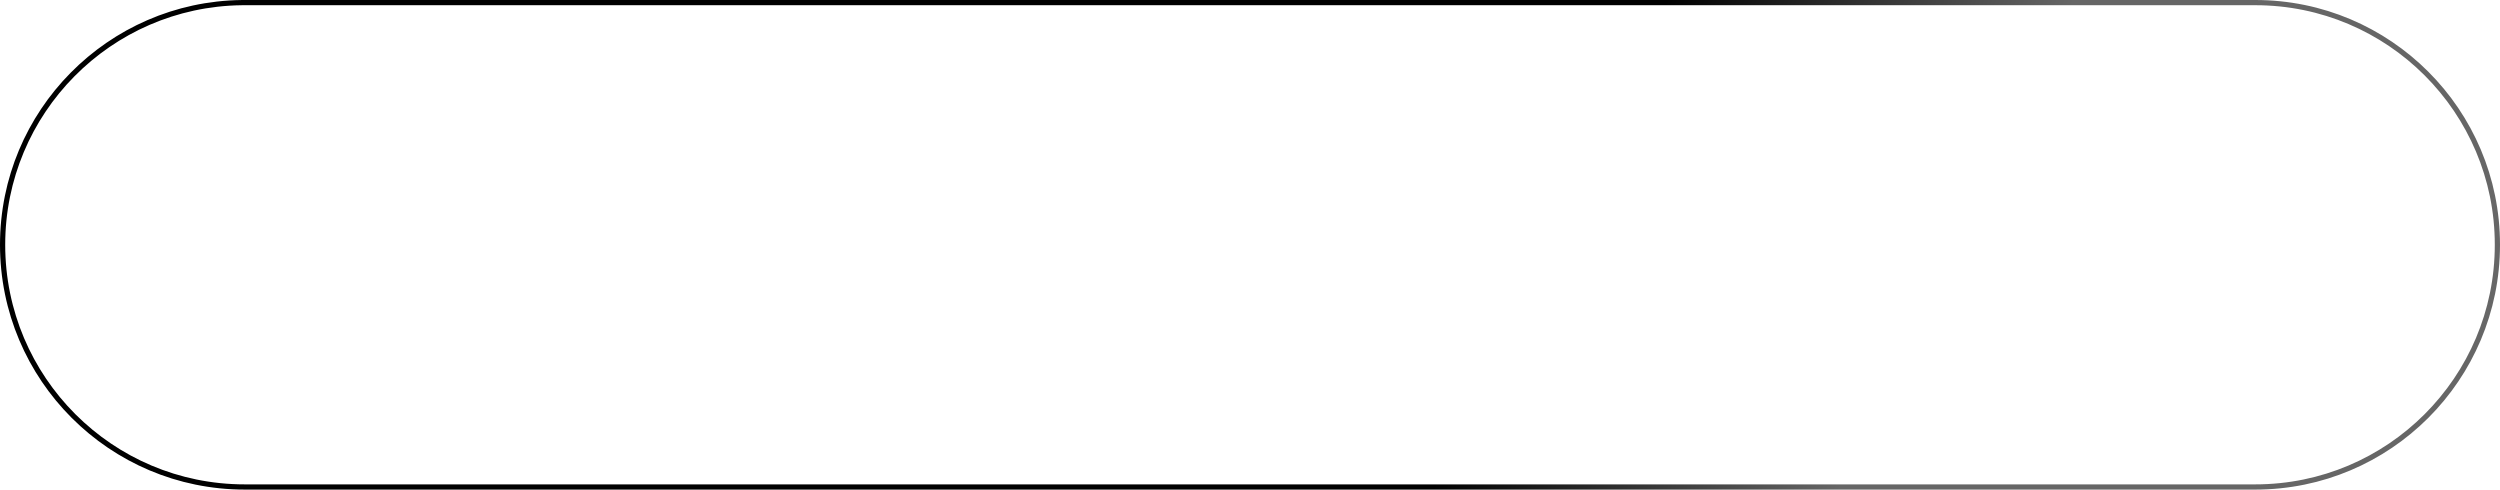 <?xml version="1.0" encoding="UTF-8"?> <svg xmlns="http://www.w3.org/2000/svg" width="480" height="94" viewBox="0 0 480 94" fill="none"><path d="M47 0.5H433C458.681 0.5 479.5 21.319 479.5 47C479.5 72.681 458.681 93.5 433 93.5H47C21.319 93.5 0.5 72.681 0.5 47C0.5 21.519 20.995 0.825 46.399 0.504L47 0.5Z" stroke="url(#paint0_linear_2956_118)"></path><defs><linearGradient id="paint0_linear_2956_118" x1="251.831" y1="-1.77132e-05" x2="370.93" y2="57.105" gradientUnits="userSpaceOnUse"><stop offset="0.466"></stop><stop offset="1" stop-color="#666666"></stop></linearGradient></defs></svg> 